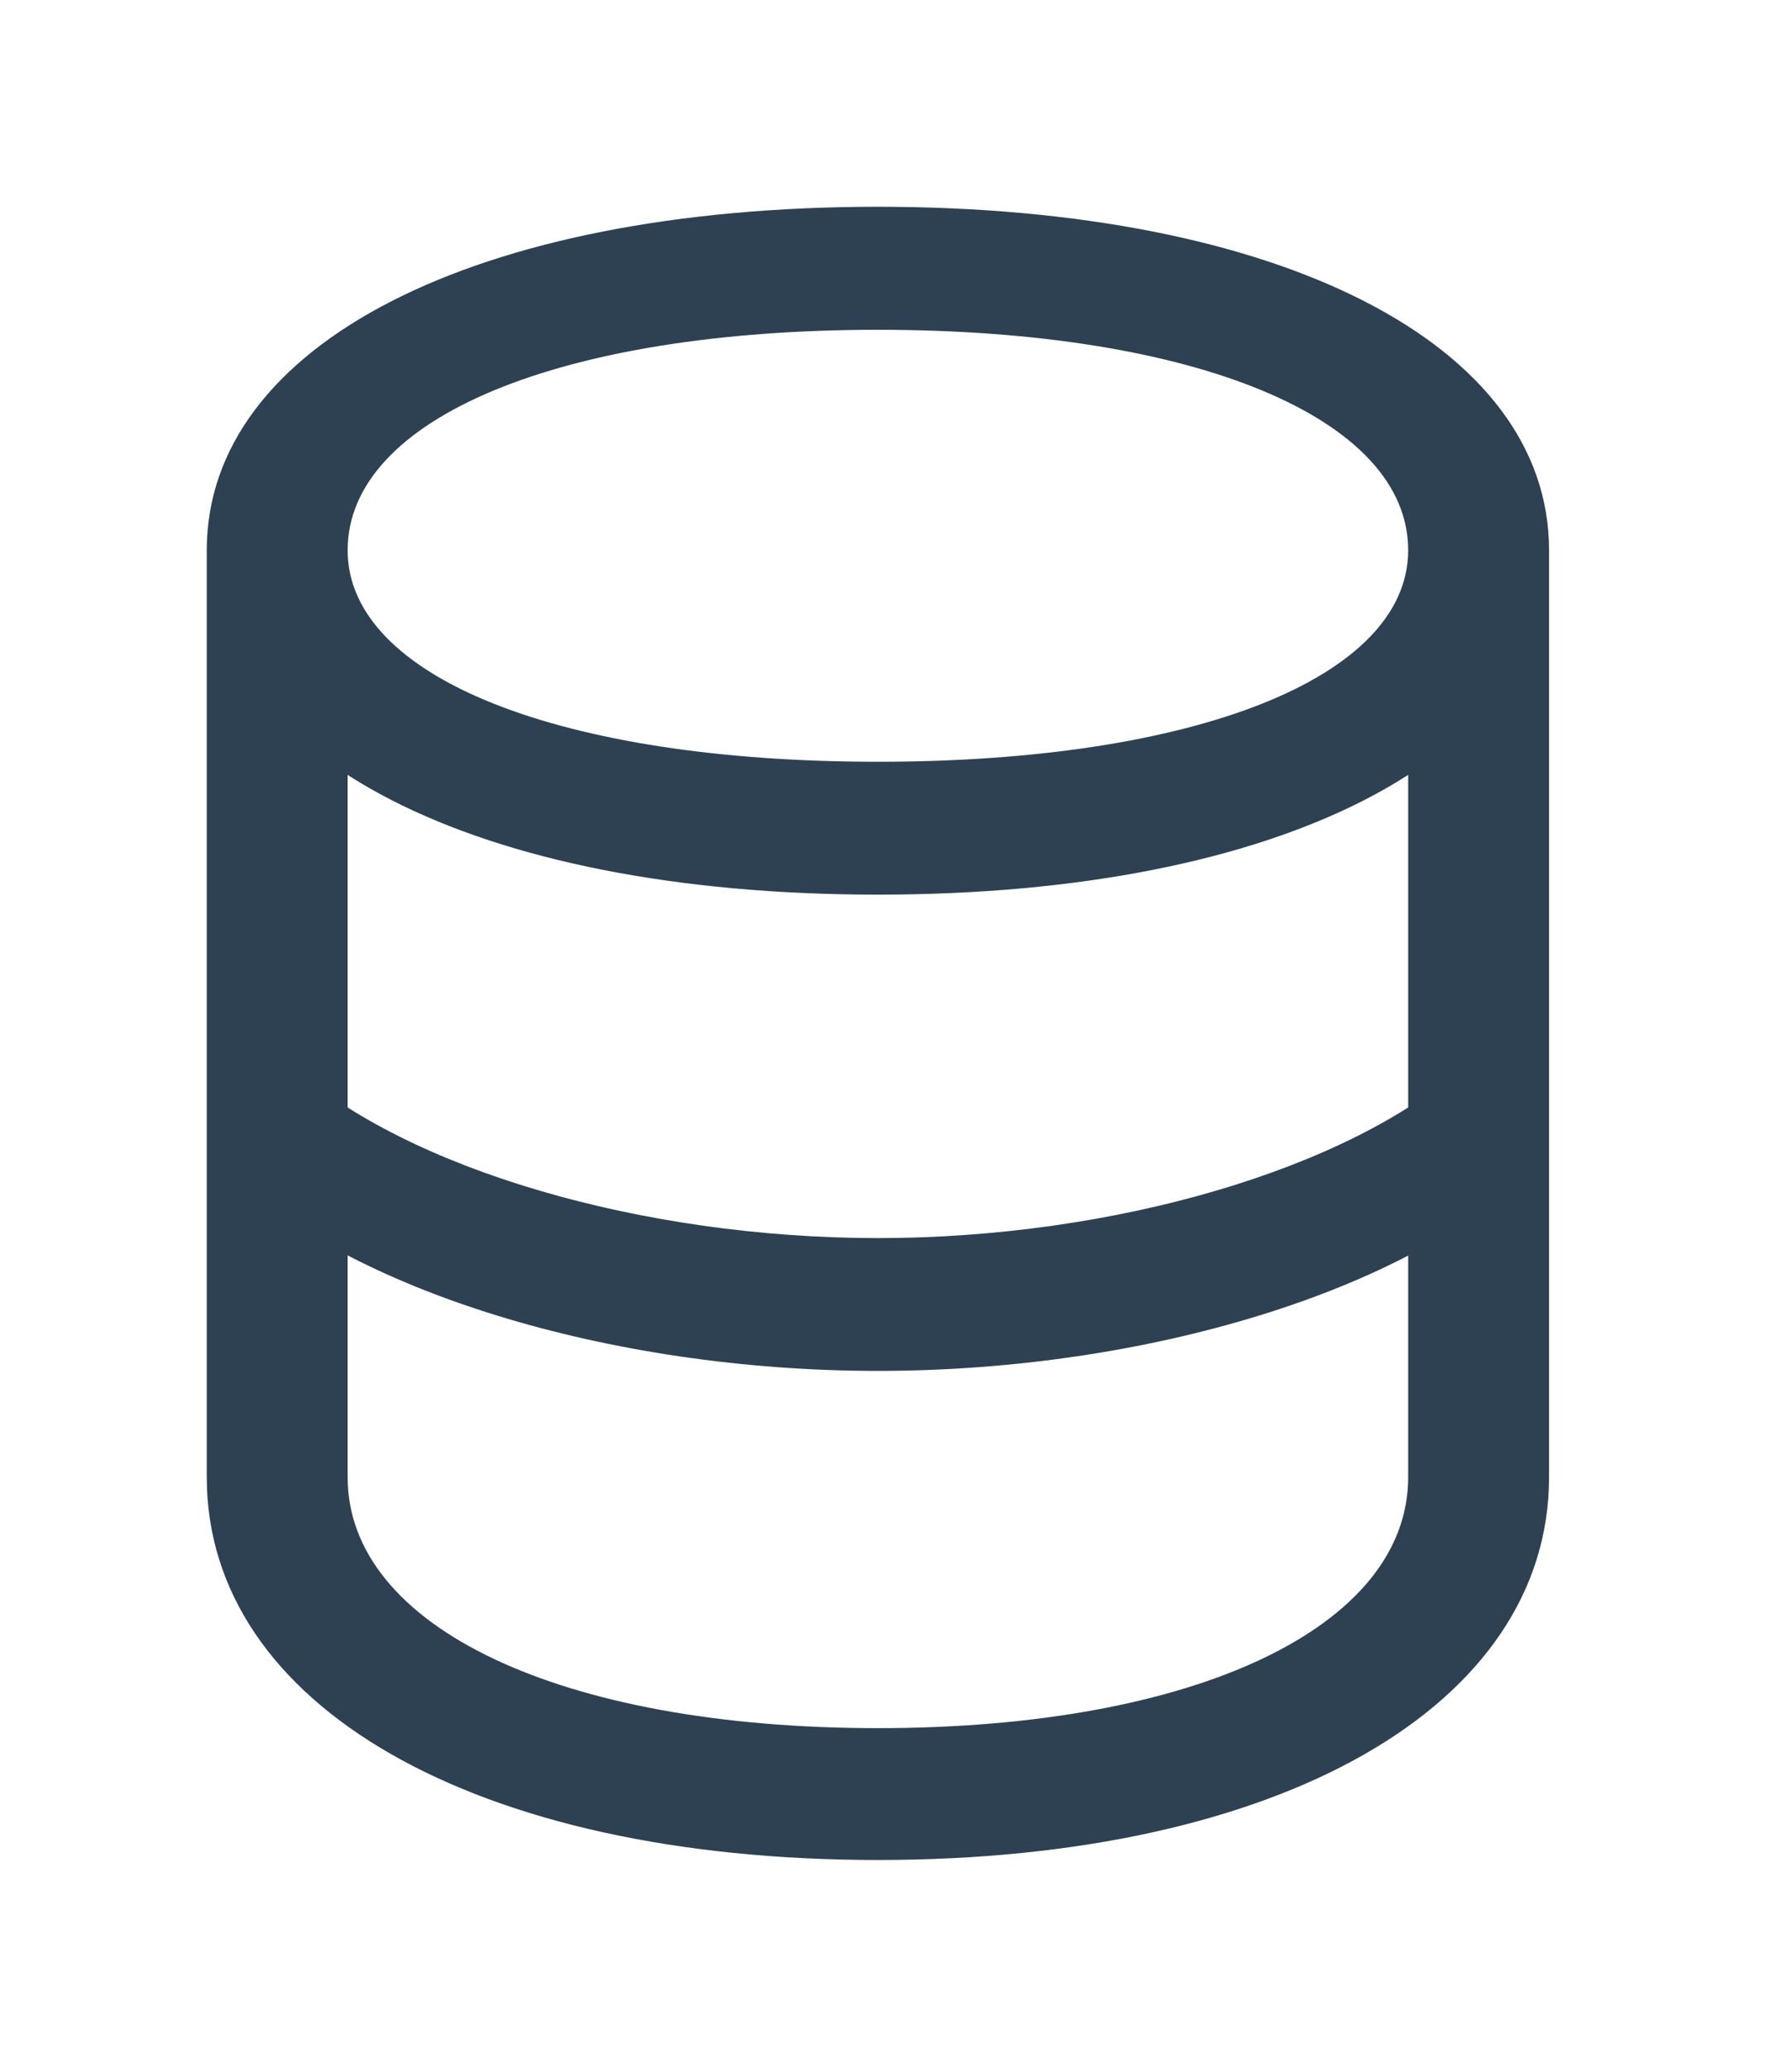 <svg width="26" height="30" viewBox="0 0 26 30" fill="none" xmlns="http://www.w3.org/2000/svg">
<path d="M12.737 19.89C16.641 19.89 20.431 18.719 22.205 16.977L21.24 15.464C19.565 16.963 16.158 17.963 12.737 17.963C9.317 17.963 5.91 16.963 4.235 15.464L3.27 16.977C5.058 18.719 8.834 19.89 12.737 19.89ZM12.737 26.986C18.585 26.986 22.475 24.744 22.475 21.432V7.983H20.431V21.432C20.431 23.602 17.351 25.073 12.737 25.073C8.124 25.073 5.044 23.602 5.044 21.432V7.983H3V21.432C3 24.744 6.889 26.986 12.737 26.986ZM12.737 12.98C18.585 12.98 22.475 10.981 22.475 7.983C22.475 4.999 18.585 3 12.737 3C6.889 3 3 4.999 3 7.983C3 10.981 6.889 12.98 12.737 12.98ZM12.737 11.052C8.124 11.052 5.044 9.825 5.044 7.983C5.044 6.07 8.124 4.785 12.737 4.785C17.351 4.785 20.431 6.07 20.431 7.983C20.431 9.825 17.351 11.052 12.737 11.052Z" fill="#2E4153"/>
</svg>
